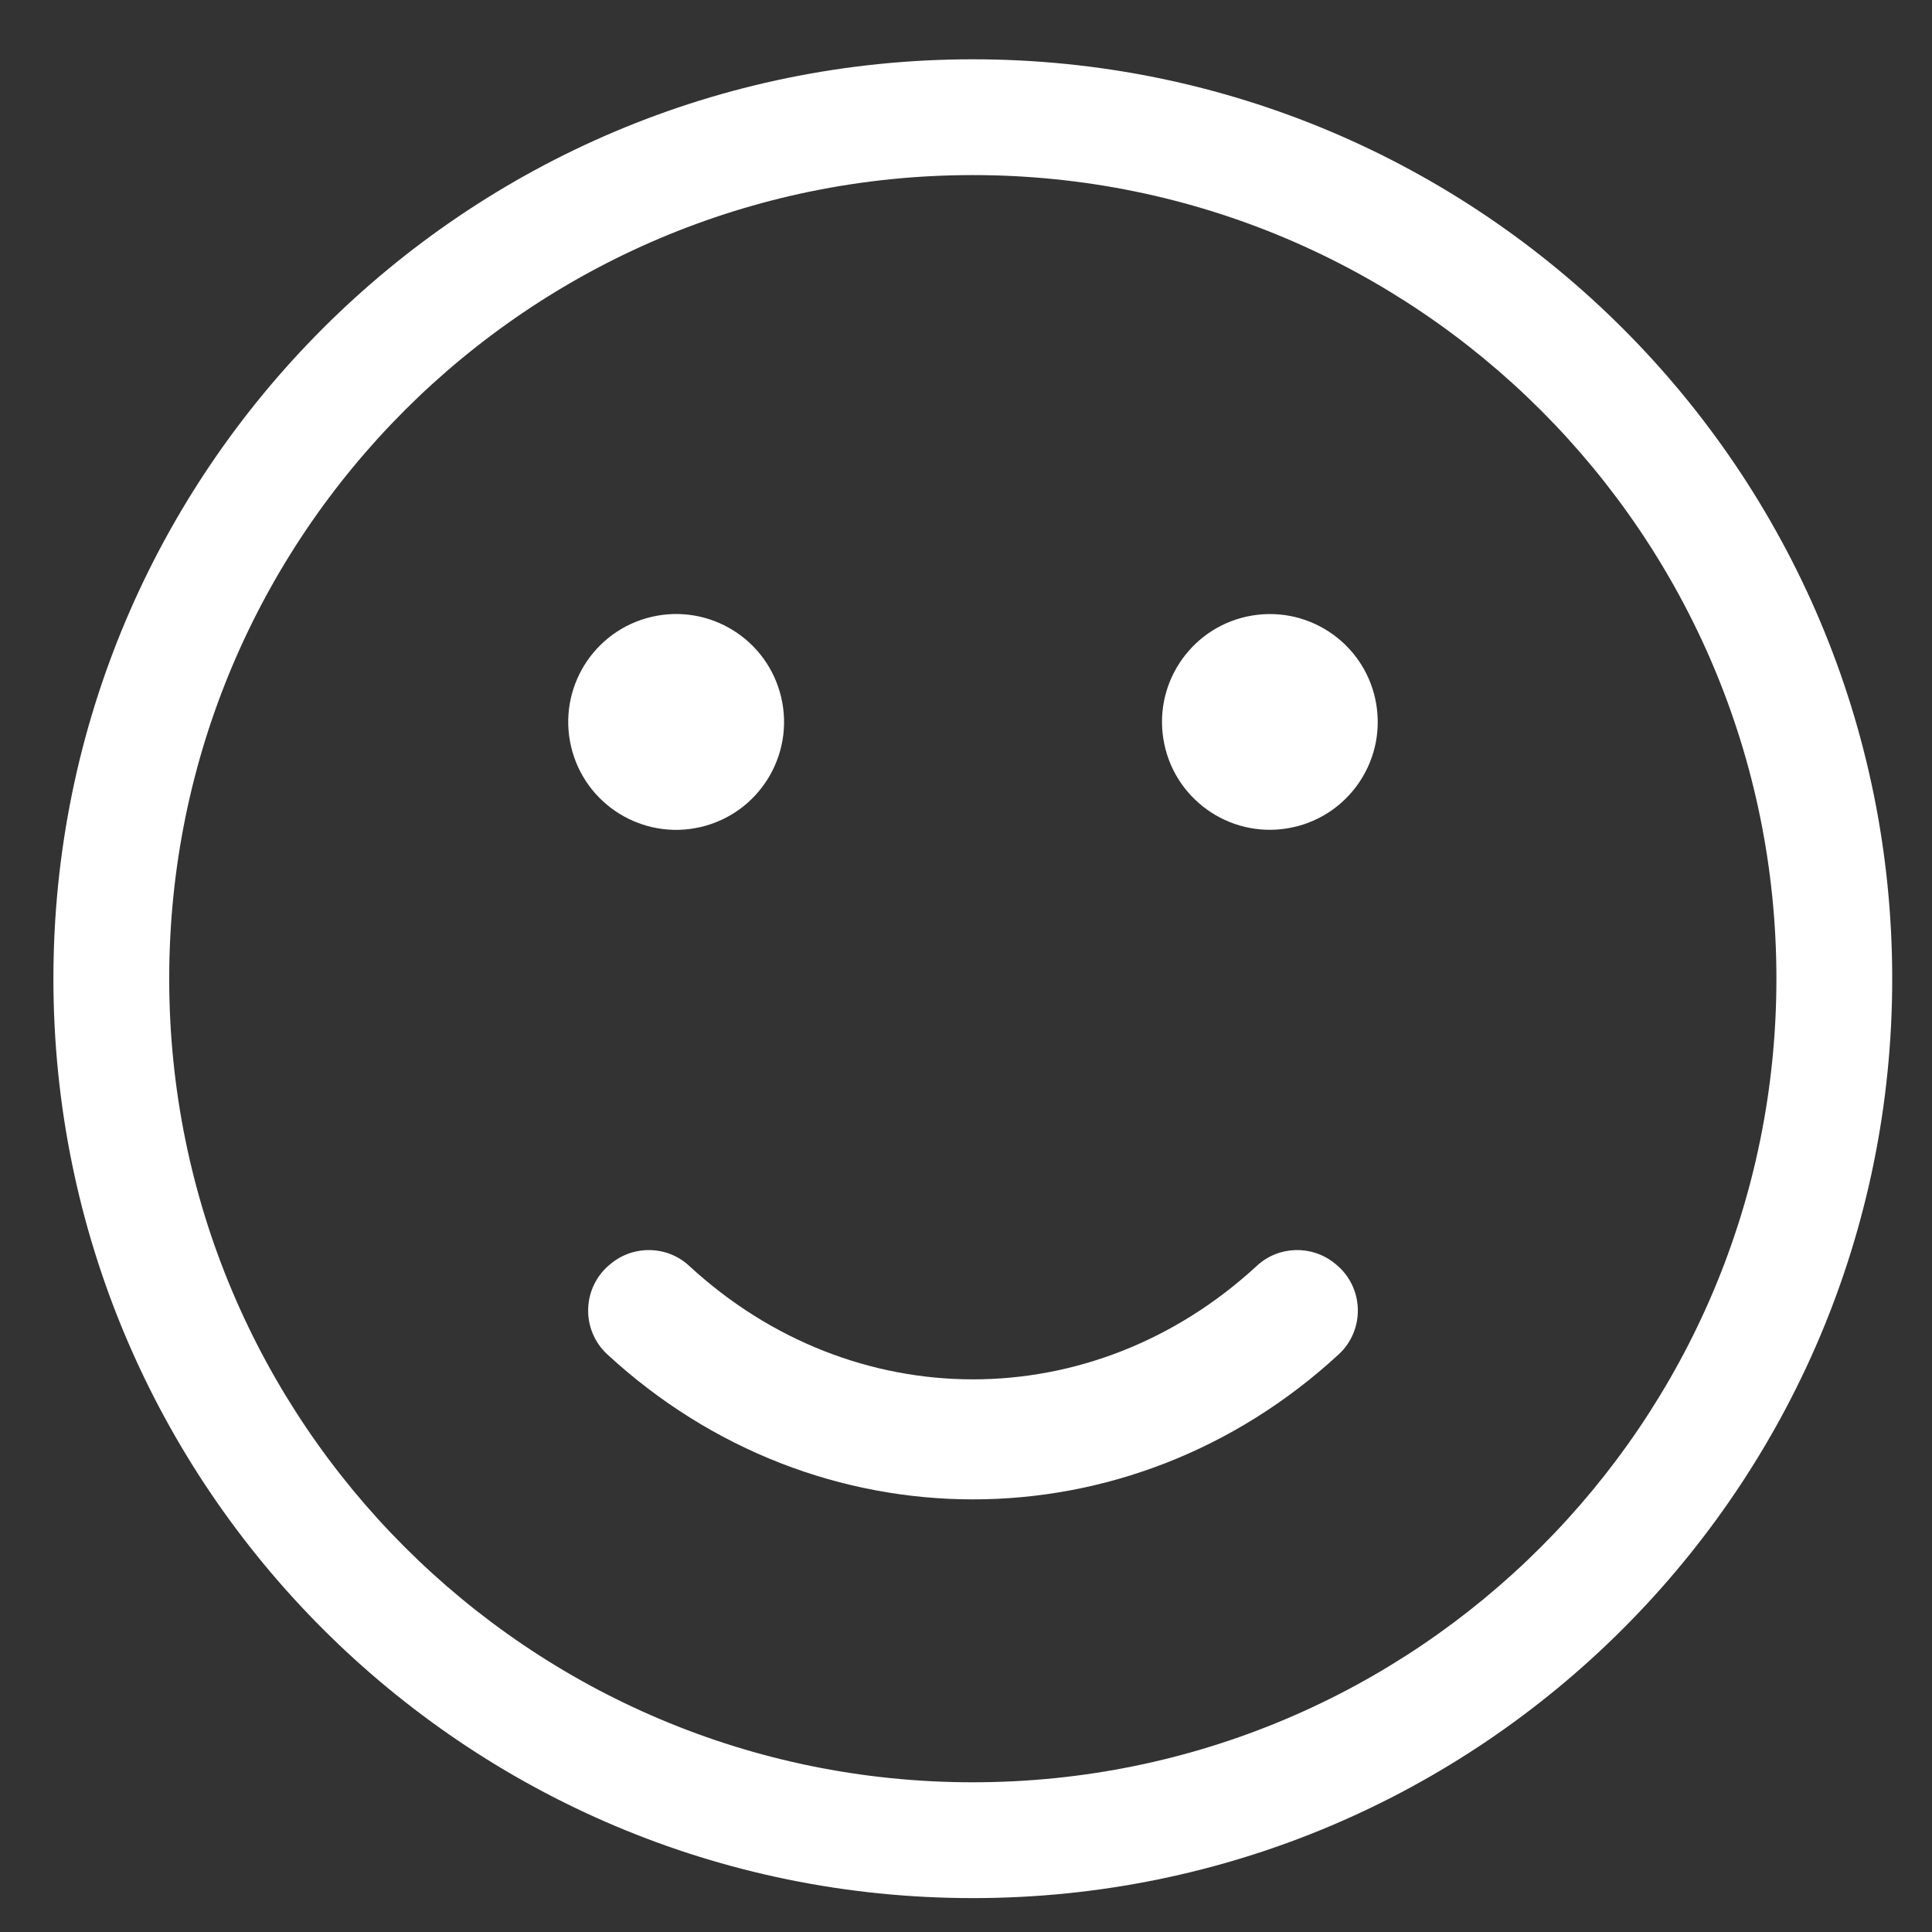 <?xml version="1.0" encoding="utf-8"?>
<!-- Generator: Adobe Illustrator 23.0.3, SVG Export Plug-In . SVG Version: 6.00 Build 0)  -->
<svg version="1.1" id="_x2014_ÎÓÈ_x5F_1" xmlns="http://www.w3.org/2000/svg" xmlns:xlink="http://www.w3.org/1999/xlink"
	 x="0px" y="0px" viewBox="0 0 1200 1200" style="enable-background:new 0 0 1200 1200;" xml:space="preserve">
<rect x="0" y="0" width="1200" height="1200" fill="#333333" stroke="none"/>
<style type="text/css">
	.st0{fill:#FFFFFF;}
</style>
<path class="st0" d="M604.23,36.83c-315.39,0-571.06,255.67-571.06,571.06c0,315.39,255.67,571.06,571.06,571.06
	s571.06-255.67,571.06-571.06C1175.29,292.5,919.62,36.83,604.23,36.83z M604.23,1107.01c-275.66,0-499.13-223.47-499.13-499.13
	c0-275.66,223.47-499.13,499.13-499.13s499.13,223.47,499.13,499.13C1103.36,883.55,879.89,1107.01,604.23,1107.01z"/>
<ellipse transform="matrix(0.974 -0.228 0.228 0.974 -91.125 107.475)" class="st0" cx="419.79" cy="448.3" rx="67" ry="67"/>
<ellipse transform="matrix(0.987 -0.16 0.16 0.987 -61.622 132.154)" class="st0" cx="788.89" cy="448.3" rx="67" ry="67"/>
<g>
	<path class="st0" d="M829.48,785.06c-0.19-0.16-0.39-0.31-0.58-0.47c-14.26-11.43-34.78-10.81-48.2,1.59
		c-101.86,94.08-250.86,94.08-352.71,0c-13.42-12.4-33.94-13.01-48.2-1.59c-0.19,0.16-0.39,0.31-0.58,0.47
		c-17.69,14.17-18.66,40.79-2,56.16c130.14,120.09,324.14,120.09,454.28,0C848.13,825.85,847.17,799.23,829.48,785.06z"/>
</g>
</svg>
